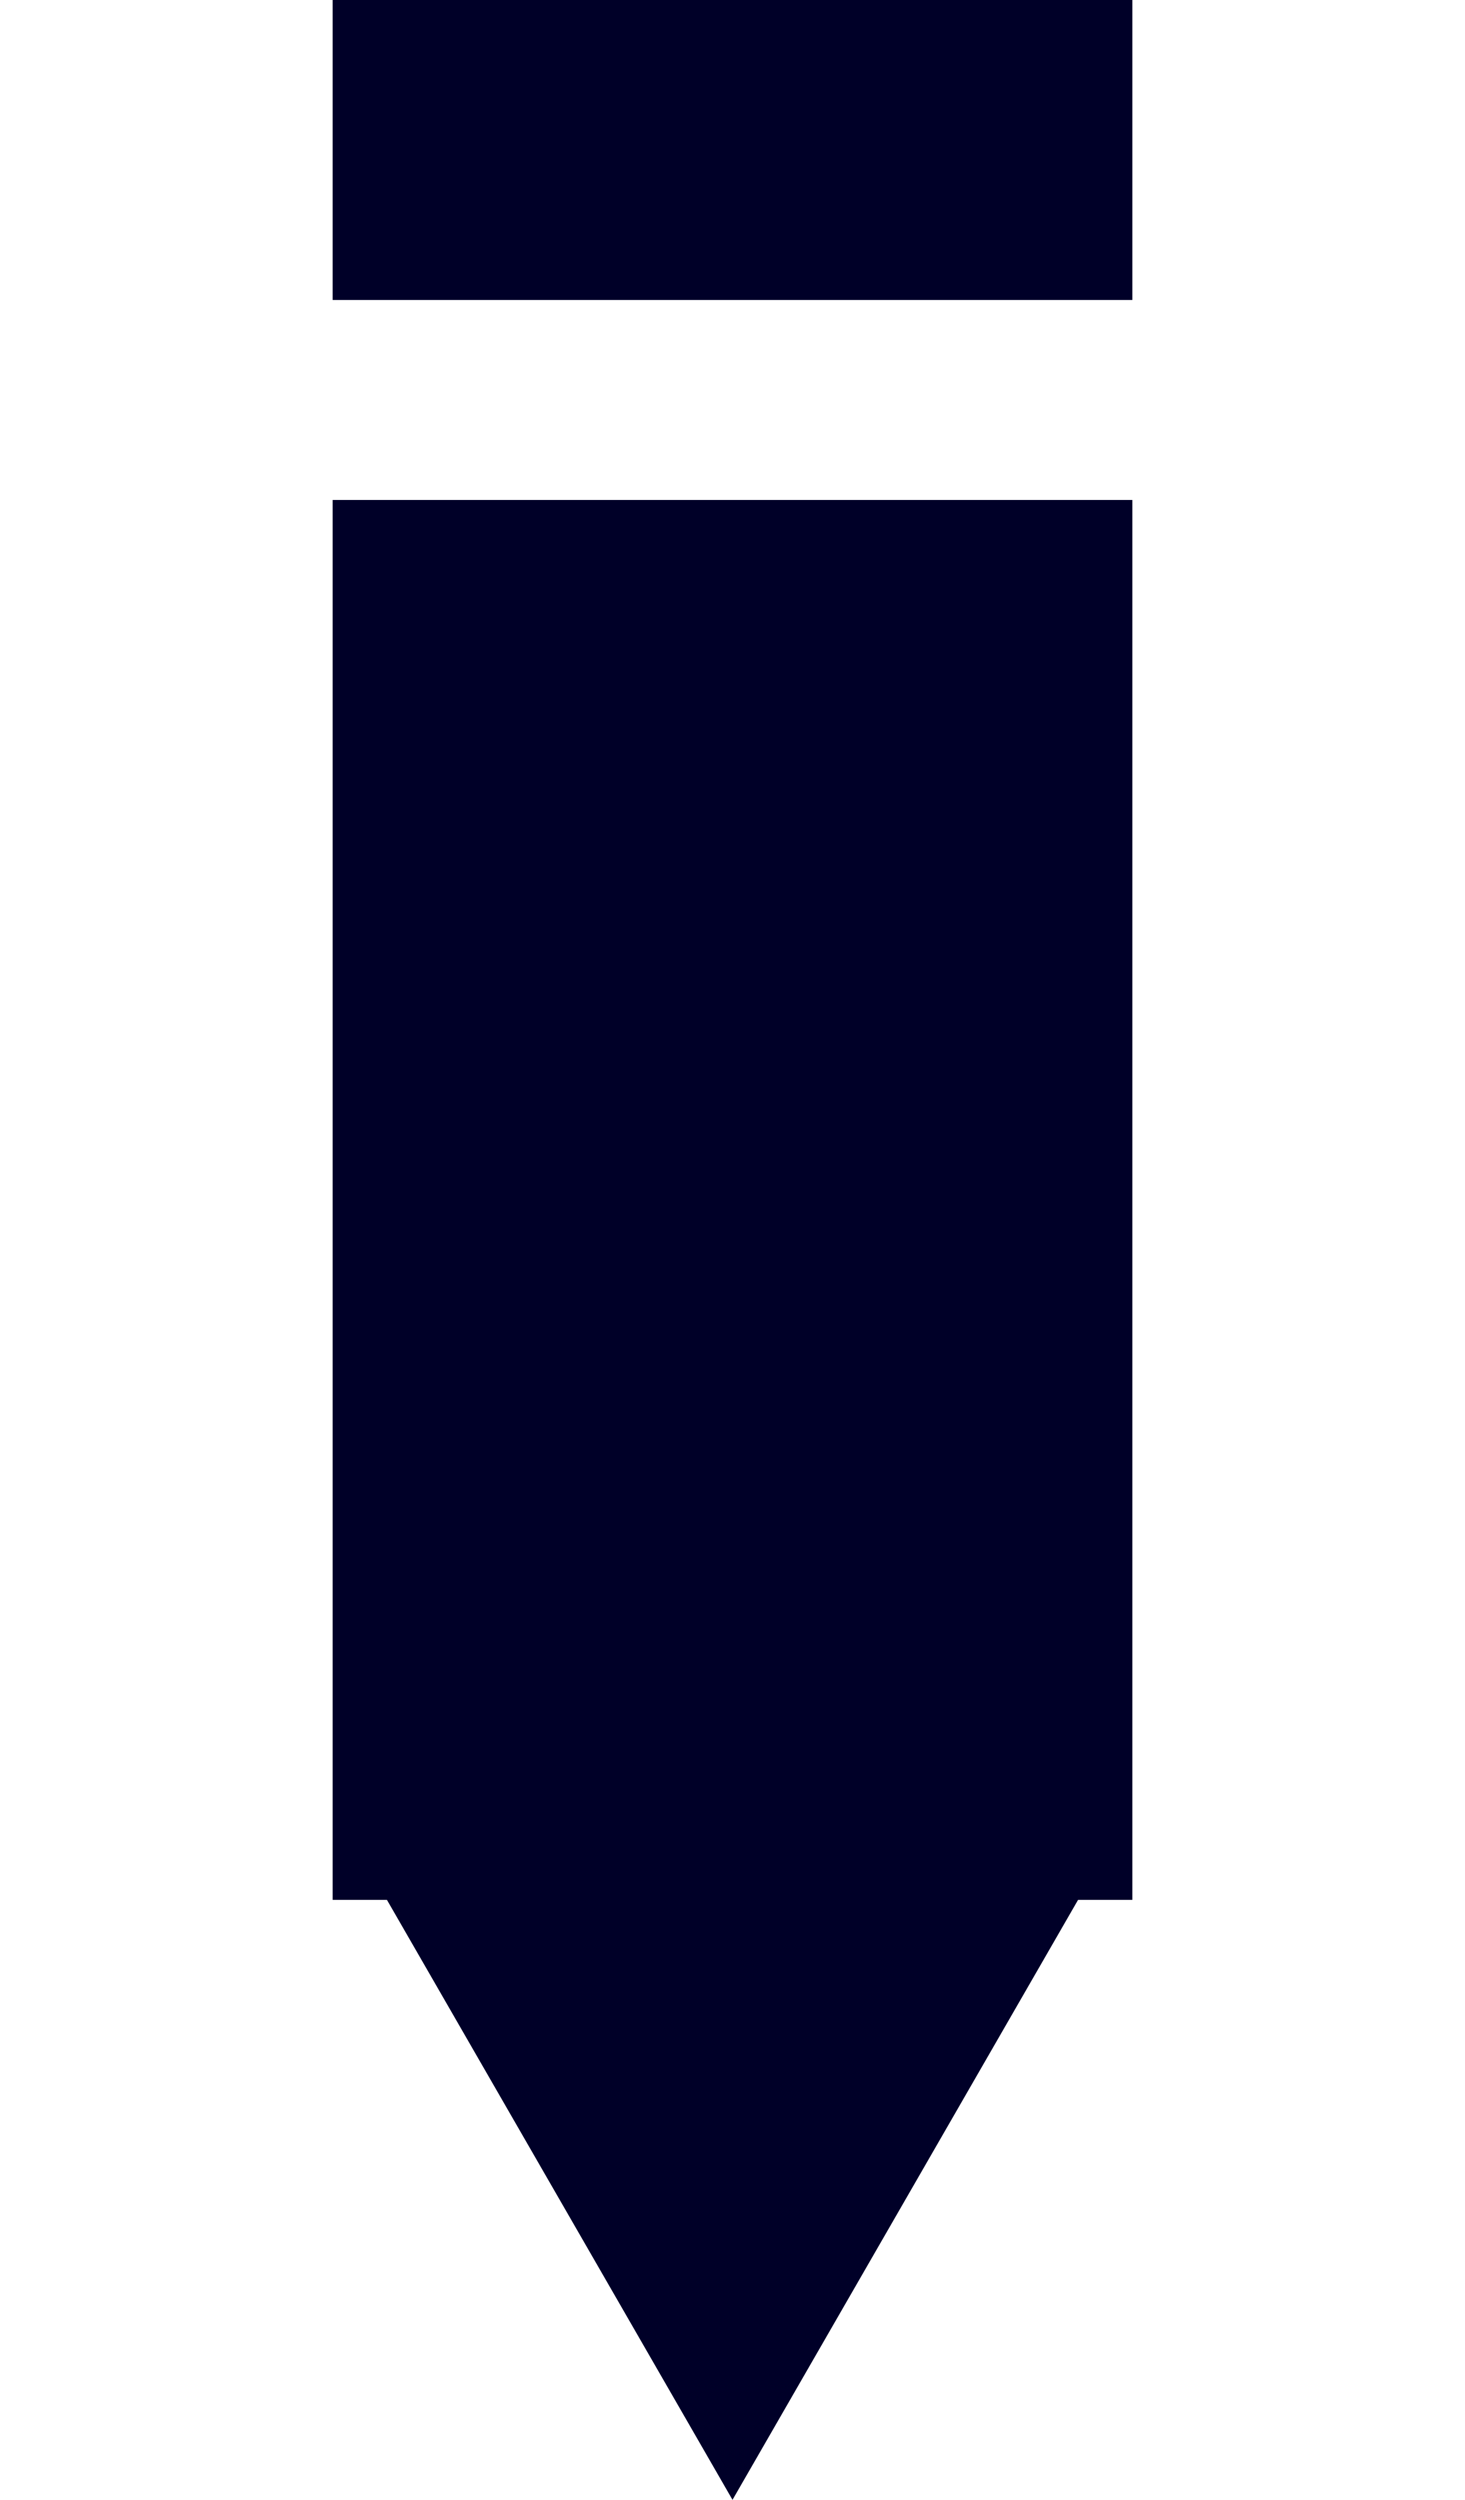 <svg xmlns="http://www.w3.org/2000/svg" id="Capa_1" data-name="Capa 1" viewBox="0 0 17 29"><defs><style>      .cls-1 {        fill: #000028;        stroke-width: 0px;      }    </style></defs><rect class="cls-1" x="3.86" y="0" width="9.28" height="3.48"></rect><polygon class="cls-1" points="3.86 22.04 4.49 22.04 8.5 29 12.51 22.04 13.14 22.04 13.14 5.8 3.86 5.8 3.86 22.04"></polygon></svg>
